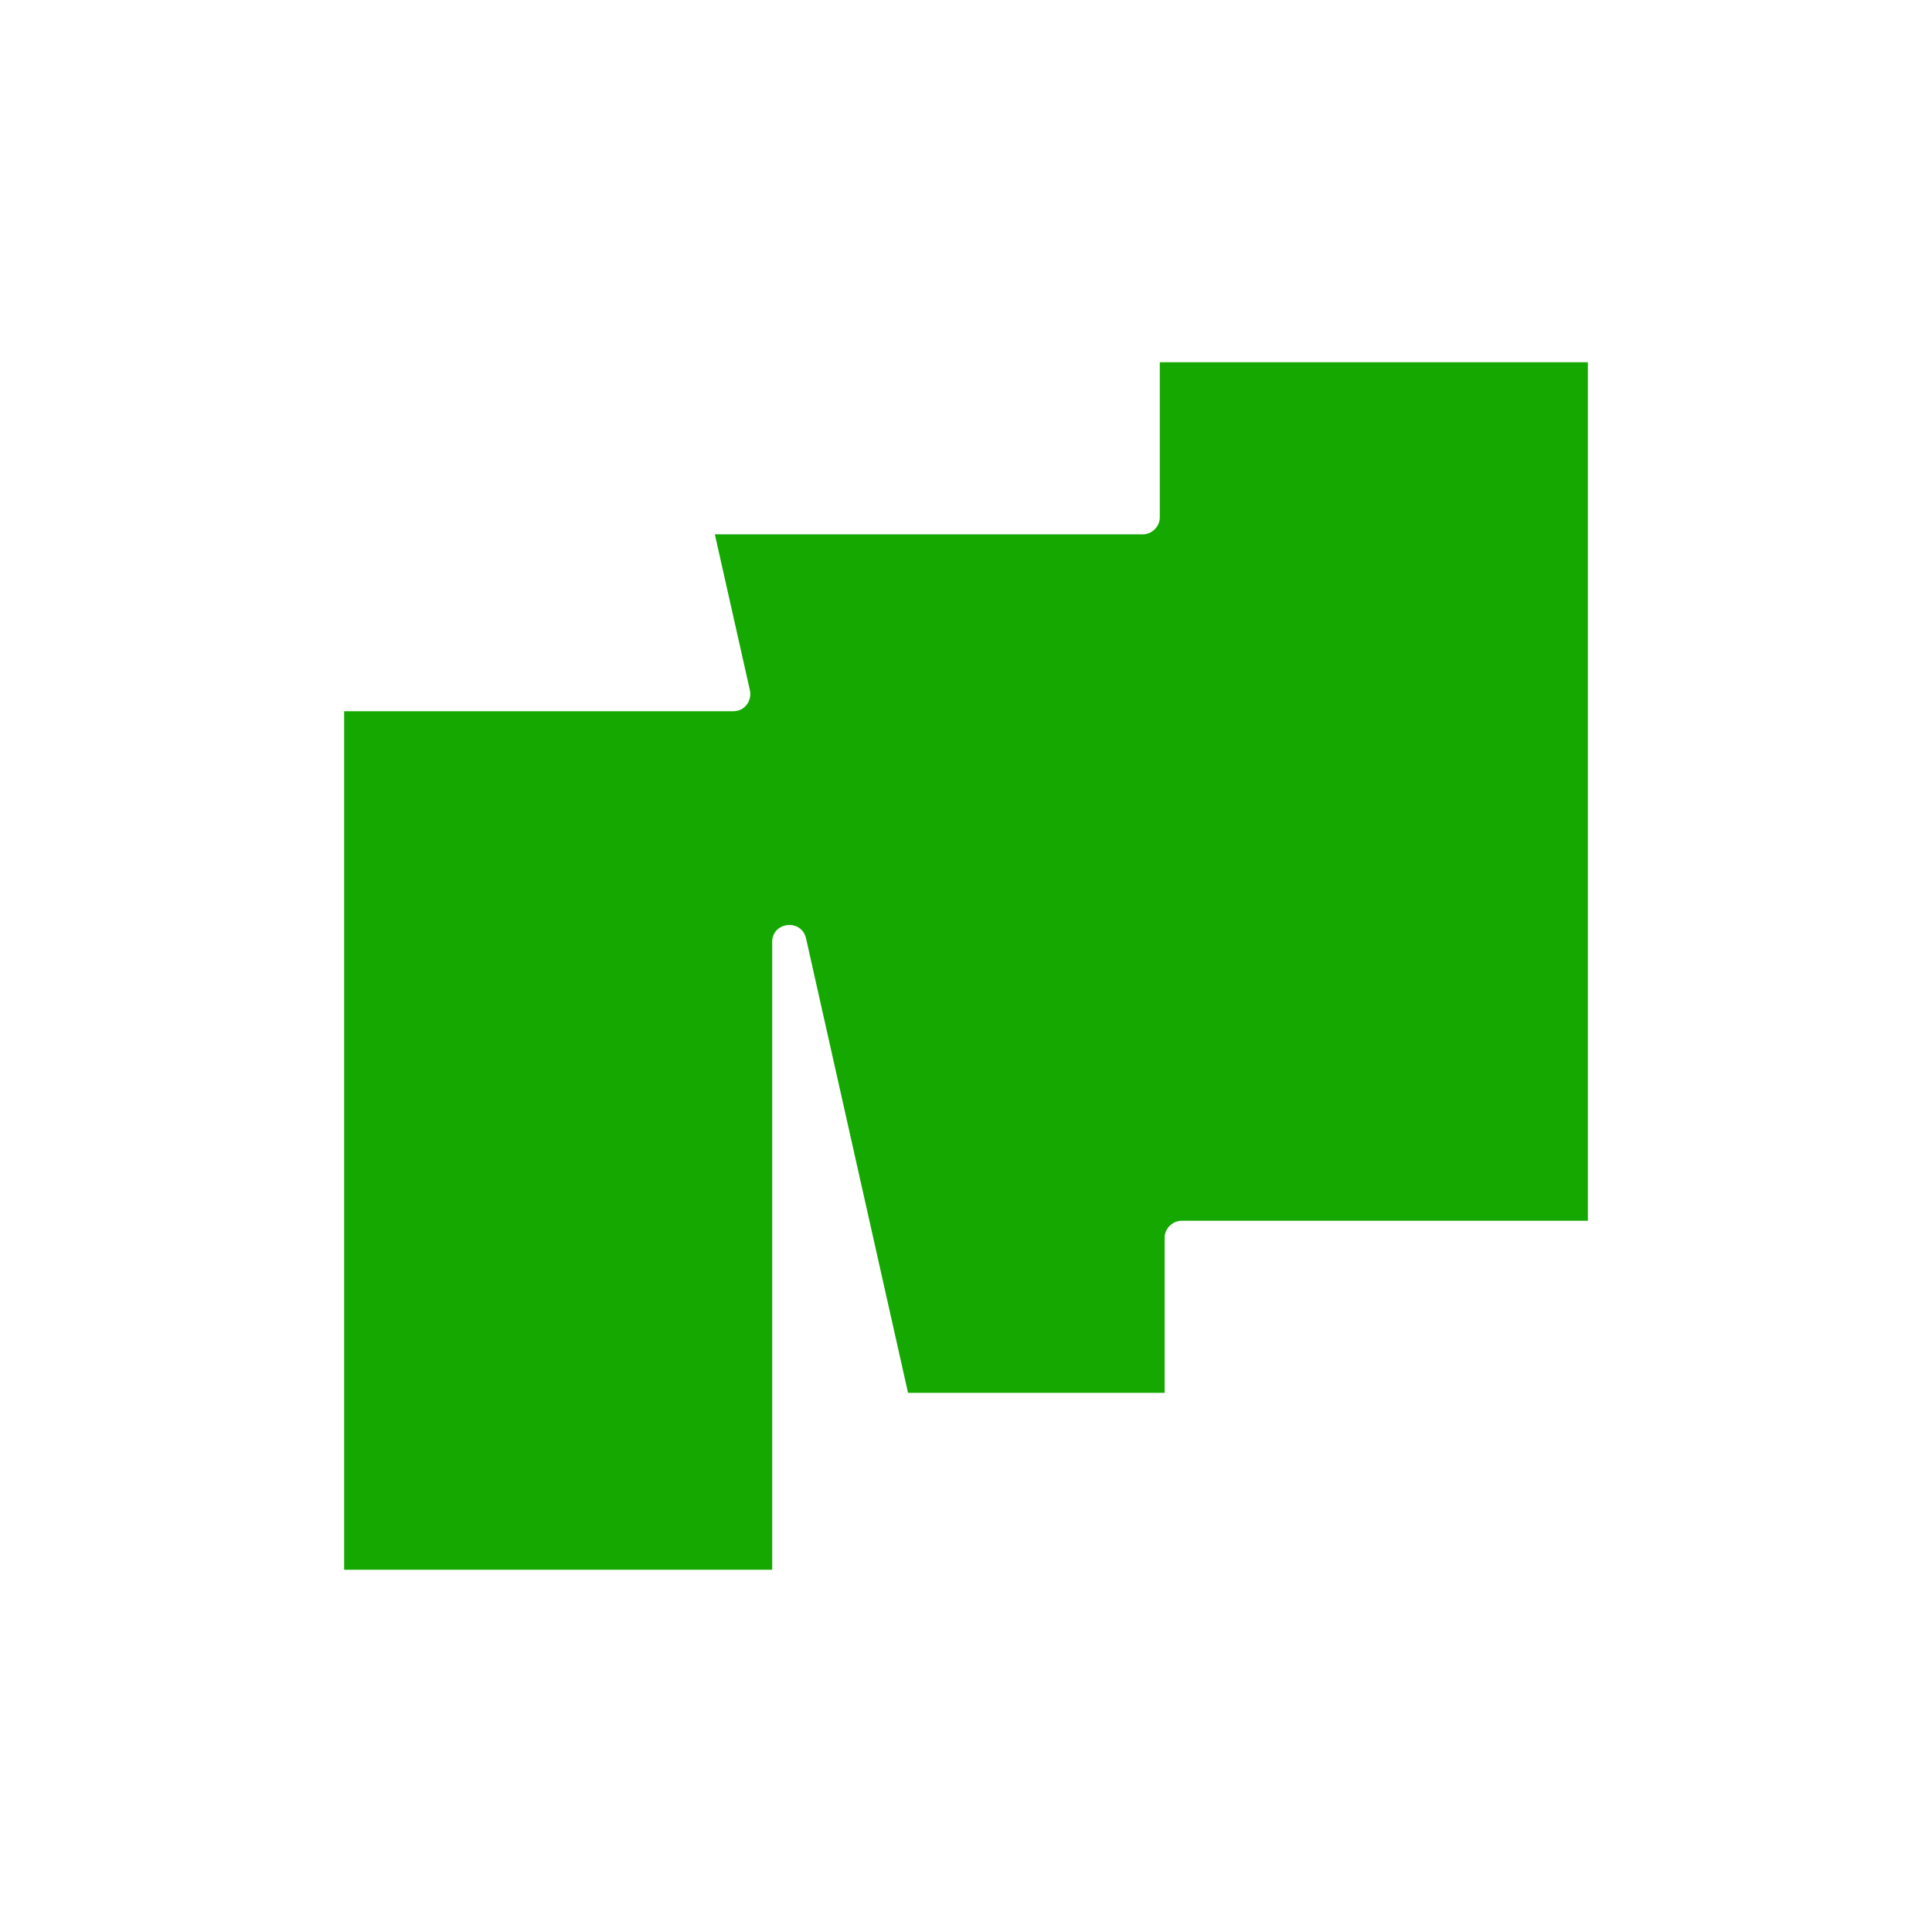 <svg version="1.2" xmlns="http://www.w3.org/2000/svg" viewBox="0 0 320 320" width="320" height="320"><style>.a{fill:#14a800}</style><path fill-rule="evenodd" class="a" d="m57 260h70.9v-104c0-3.3 4.8-3.9 5.6-0.6l16.9 75.3h42.5v-25.7c0-1.5 1.3-2.8 2.8-2.8h67.3v-142.2h-70.9v25.7c0 1.5-1.3 2.8-2.8 2.8h-70.9l5.8 25.8c0.4 1.8-0.9 3.5-2.7 3.5h-64.5z"/></svg>